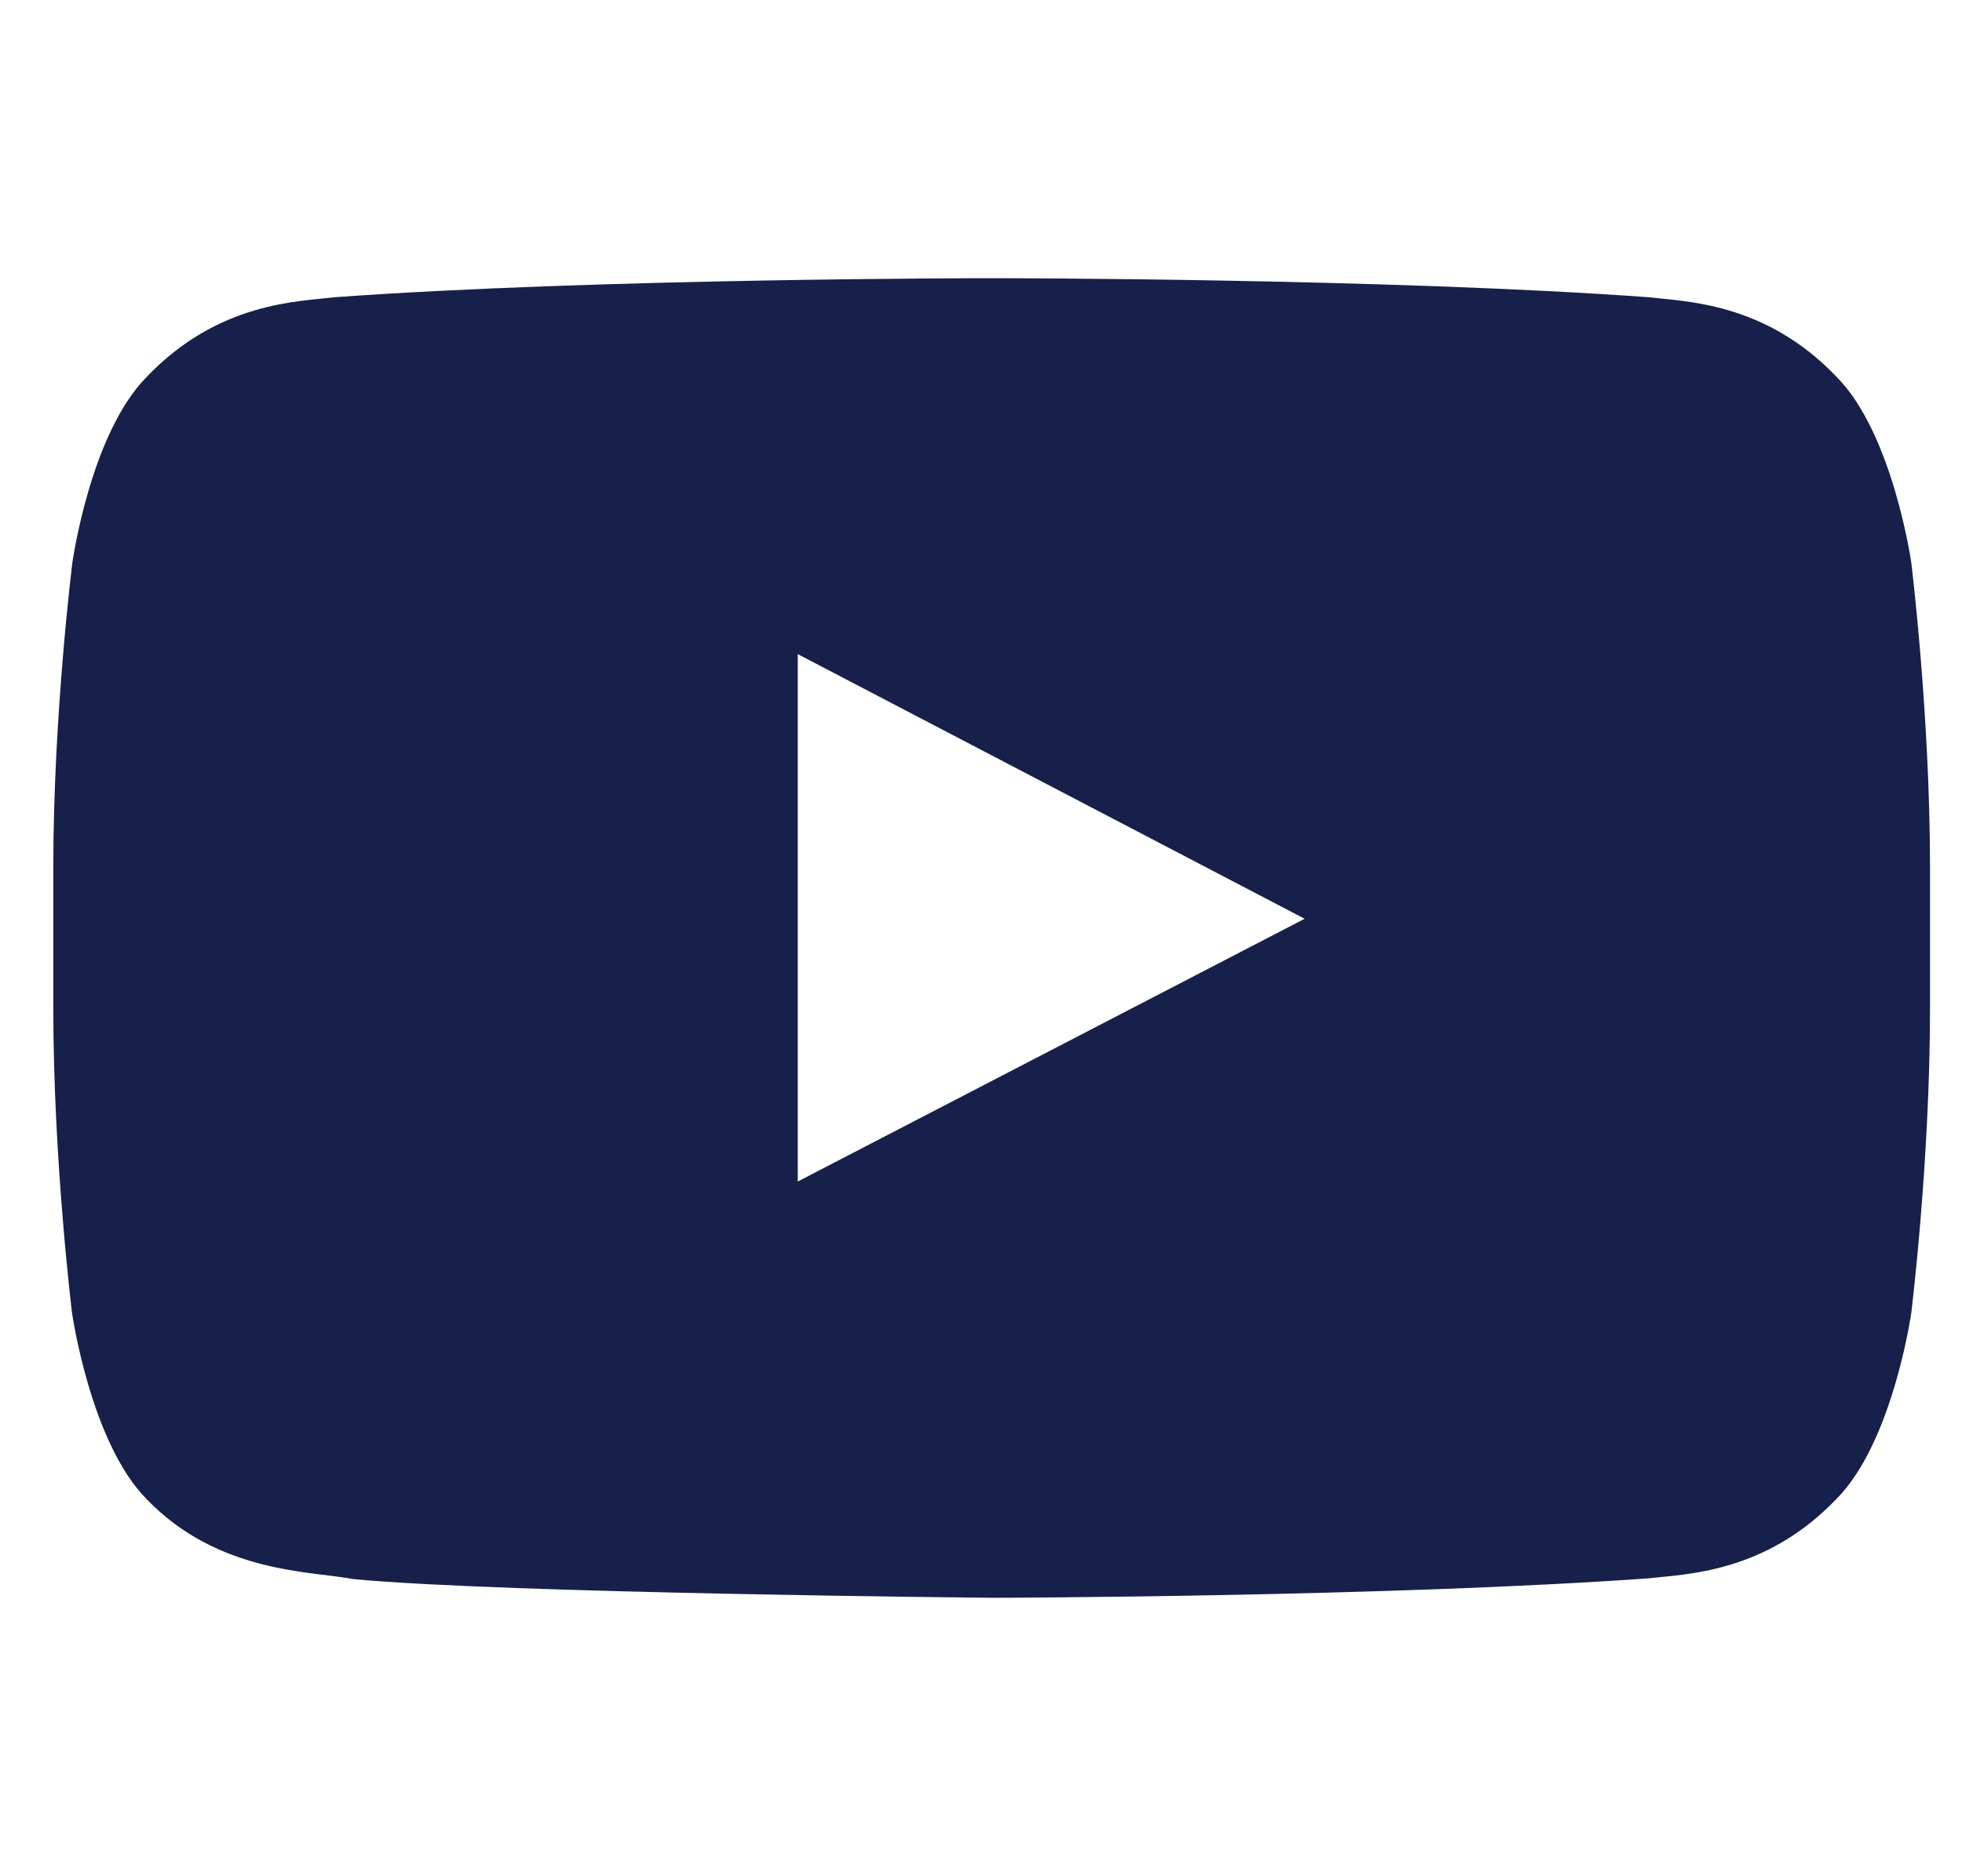 <svg width="23" height="22" viewBox="0 0 23 22" fill="none" xmlns="http://www.w3.org/2000/svg">
<g clip-path="url(#clip0_4680_2251)">
<path d="M22.406 6.6C22.406 6.6 22.191 5.084 21.529 4.418C20.691 3.541 19.755 3.537 19.325 3.485C16.248 3.262 11.629 3.262 11.629 3.262H11.621C11.621 3.262 7.002 3.262 3.925 3.485C3.495 3.537 2.559 3.541 1.721 4.418C1.059 5.084 0.848 6.6 0.848 6.6C0.848 6.6 0.625 8.384 0.625 10.162V11.83C0.625 13.609 0.844 15.392 0.844 15.392C0.844 15.392 1.059 16.909 1.716 17.575C2.554 18.451 3.654 18.421 4.144 18.516C5.906 18.683 11.625 18.735 11.625 18.735C11.625 18.735 16.248 18.726 19.325 18.507C19.755 18.456 20.691 18.451 21.529 17.575C22.191 16.909 22.406 15.392 22.406 15.392C22.406 15.392 22.625 13.613 22.625 11.83V10.162C22.625 8.384 22.406 6.6 22.406 6.6ZM9.352 13.854V7.67L15.294 10.773L9.352 13.854Z" fill="#17204A"/>
</g>
<defs>
<clipPath id="clip0_4680_2251">
<rect width="22" height="22" fill="white" transform="translate(0.625)"/>
</clipPath>
</defs>
</svg>
